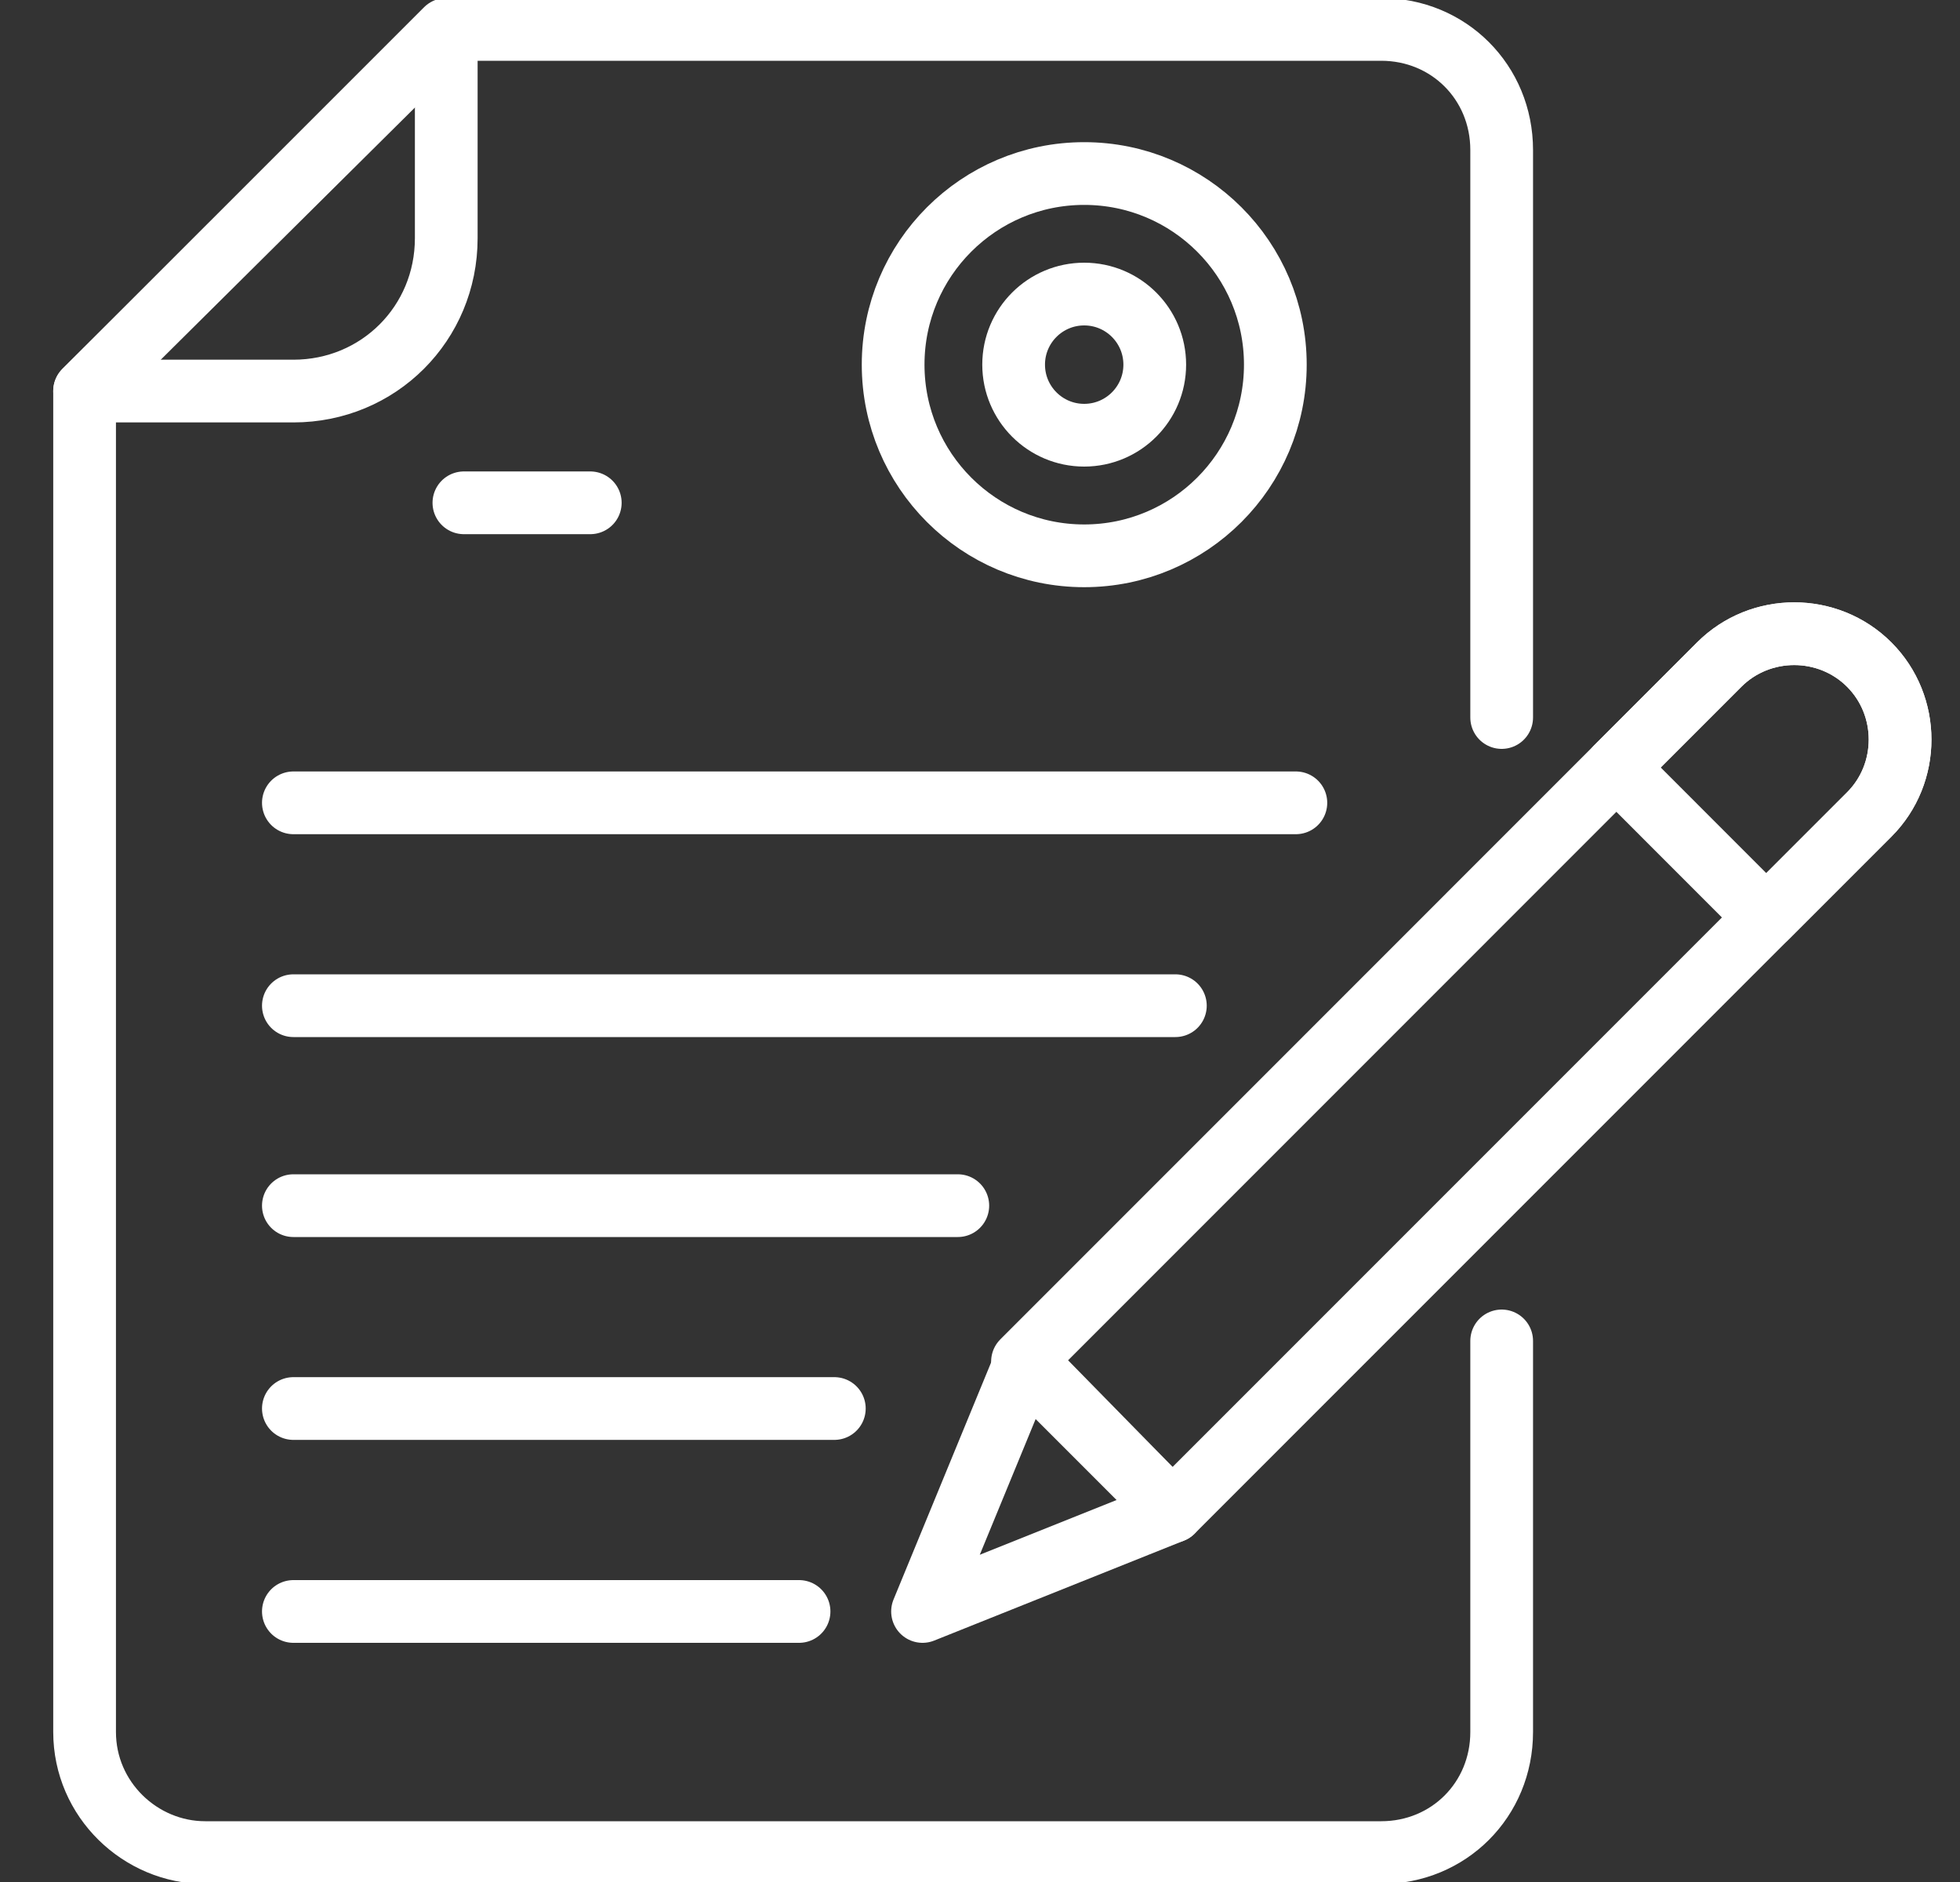<svg width="25" height="24" viewBox="0 0 25 24" fill="none" xmlns="http://www.w3.org/2000/svg">
<rect x="0" y="0" width="25" height="24" fill="#333333" stroke="none"/>
<g clip-path="url(#clip0_267_55880)">
<path d="M19.154 9.15V1.913C19.154 1.05 18.479 0.375 17.617 0.375H5.729L1.079 4.987V22.087C1.079 22.95 1.792 23.625 2.617 23.625H17.617C18.479 23.625 19.154 22.95 19.154 22.087V17.1" stroke="white" stroke-width="0.8" stroke-miterlimit="10" stroke-linecap="round" stroke-linejoin="round"/>
<path d="M13.829 7.088C15.175 7.088 16.267 5.996 16.267 4.65C16.267 3.304 15.175 2.213 13.829 2.213C12.483 2.213 11.392 3.304 11.392 4.65C11.392 5.996 12.483 7.088 13.829 7.088Z" stroke="white" stroke-width="0.8" stroke-miterlimit="10" stroke-linecap="round" stroke-linejoin="round"/>
<path d="M13.829 5.55C14.326 5.55 14.729 5.147 14.729 4.65C14.729 4.153 14.326 3.75 13.829 3.75C13.332 3.75 12.929 4.153 12.929 4.65C12.929 5.147 13.332 5.55 13.829 5.55Z" stroke="white" stroke-width="0.8" stroke-miterlimit="10" stroke-linecap="round" stroke-linejoin="round"/>
<path d="M5.917 6.412H7.529M3.742 10.238H16.529M3.742 12.825H14.992M3.742 15.375H12.217M3.742 17.962H10.642M3.742 20.55H10.192M23.842 10.387L14.954 19.275L13.042 17.363L21.929 8.475C22.454 7.95 23.317 7.95 23.842 8.475C24.367 9 24.367 9.862 23.842 10.387Z" stroke="white" stroke-width="0.8" stroke-miterlimit="10" stroke-linecap="round" stroke-linejoin="round"/>
<path d="M23.842 10.387L22.529 11.7L20.617 9.787L21.929 8.475C22.454 7.95 23.317 7.95 23.842 8.475C24.367 9 24.367 9.863 23.842 10.387ZM11.767 20.55L13.079 17.363L14.954 19.275L11.767 20.55ZM1.079 4.987H3.742C4.829 4.987 5.692 4.125 5.692 3.038V0.375L1.079 4.987Z" stroke="white" stroke-width="0.8" stroke-miterlimit="10" stroke-linecap="round" stroke-linejoin="round"/>
</g>
<defs>
<clipPath id="clip0_267_55880">
<rect width="24" height="24" fill="white" transform="translate(0.667)"/>
</clipPath>
</defs>
</svg>
